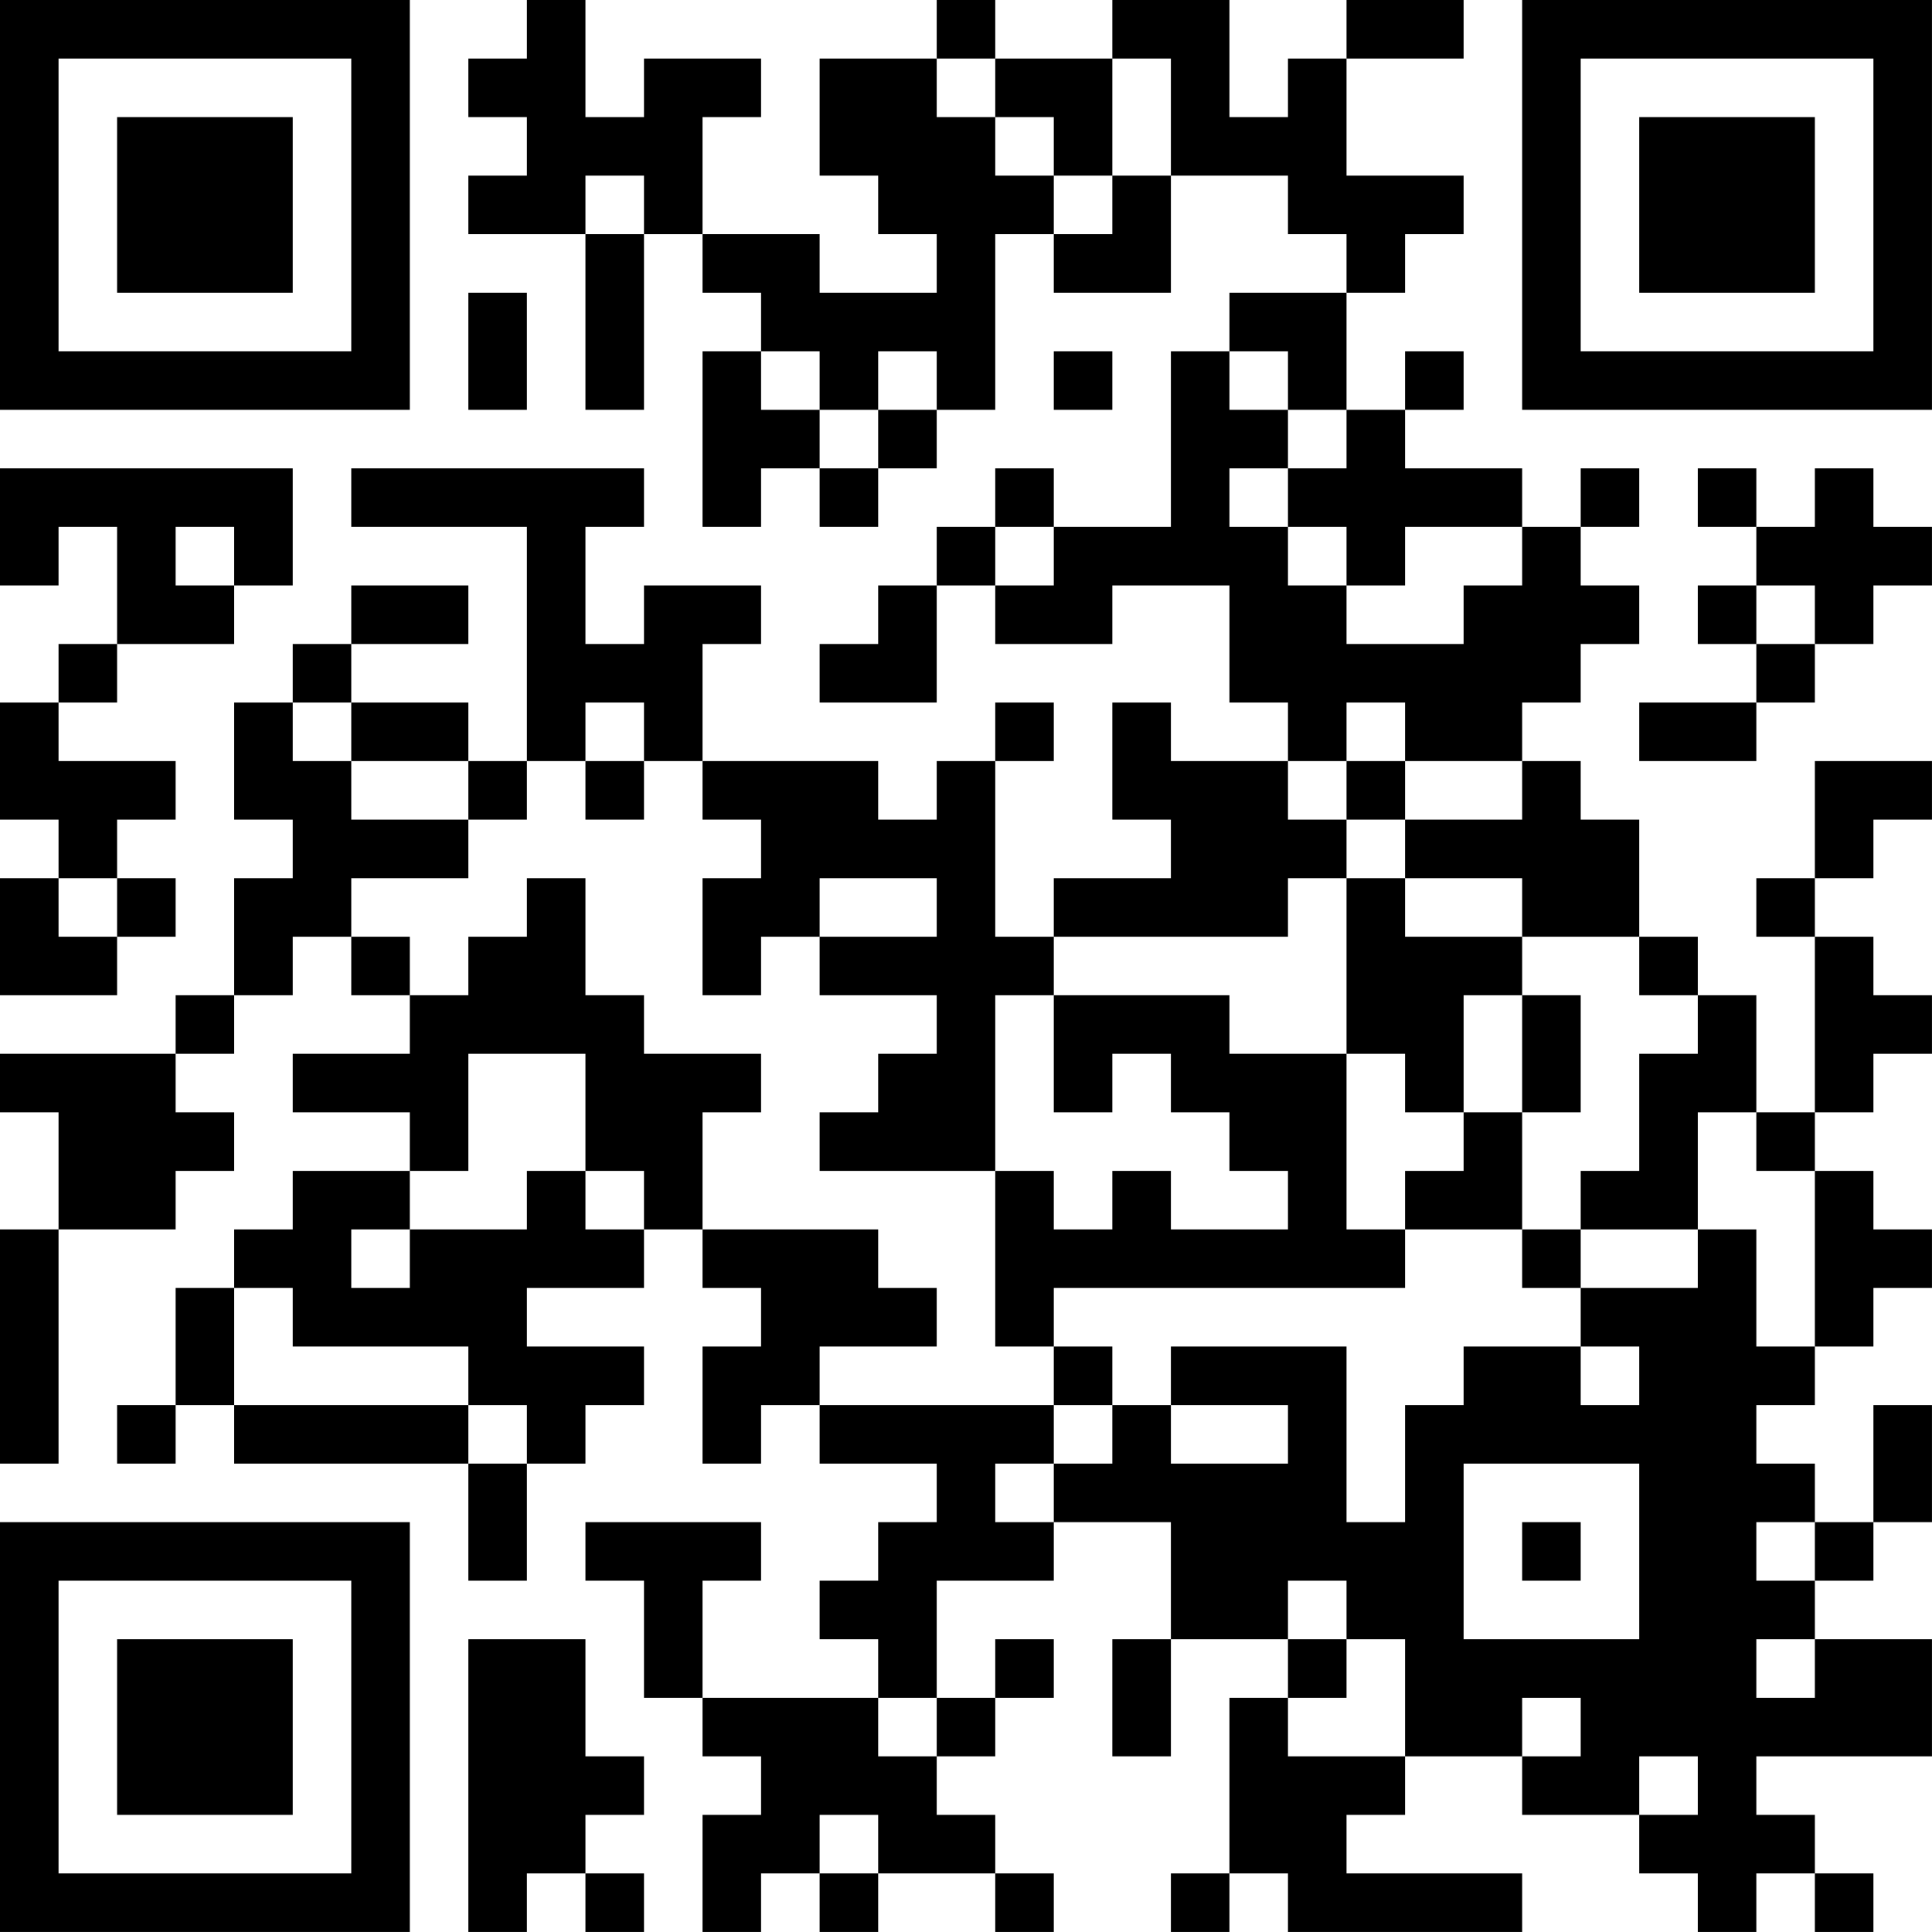 <?xml version="1.0" encoding="UTF-8"?>
<svg xmlns="http://www.w3.org/2000/svg" version="1.1" width="400" height="400" viewBox="0 0 400 400"><rect x="0" y="0" width="400" height="400" fill="#ffffff"/><g transform="scale(12.121)"><g transform="translate(0,0)"><path fill-rule="evenodd" d="M9 0L9 1L8 1L8 2L9 2L9 3L8 3L8 4L10 4L10 7L11 7L11 4L12 4L12 5L13 5L13 6L12 6L12 9L13 9L13 8L14 8L14 9L15 9L15 8L16 8L16 7L17 7L17 4L18 4L18 5L20 5L20 3L22 3L22 4L23 4L23 5L21 5L21 6L20 6L20 9L18 9L18 8L17 8L17 9L16 9L16 10L15 10L15 11L14 11L14 12L16 12L16 10L17 10L17 11L19 11L19 10L21 10L21 12L22 12L22 13L20 13L20 12L19 12L19 14L20 14L20 15L18 15L18 16L17 16L17 13L18 13L18 12L17 12L17 13L16 13L16 14L15 14L15 13L12 13L12 11L13 11L13 10L11 10L11 11L10 11L10 9L11 9L11 8L6 8L6 9L9 9L9 13L8 13L8 12L6 12L6 11L8 11L8 10L6 10L6 11L5 11L5 12L4 12L4 14L5 14L5 15L4 15L4 17L3 17L3 18L0 18L0 19L1 19L1 21L0 21L0 25L1 25L1 21L3 21L3 20L4 20L4 19L3 19L3 18L4 18L4 17L5 17L5 16L6 16L6 17L7 17L7 18L5 18L5 19L7 19L7 20L5 20L5 21L4 21L4 22L3 22L3 24L2 24L2 25L3 25L3 24L4 24L4 25L8 25L8 27L9 27L9 25L10 25L10 24L11 24L11 23L9 23L9 22L11 22L11 21L12 21L12 22L13 22L13 23L12 23L12 25L13 25L13 24L14 24L14 25L16 25L16 26L15 26L15 27L14 27L14 28L15 28L15 29L12 29L12 27L13 27L13 26L10 26L10 27L11 27L11 29L12 29L12 30L13 30L13 31L12 31L12 33L13 33L13 32L14 32L14 33L15 33L15 32L17 32L17 33L18 33L18 32L17 32L17 31L16 31L16 30L17 30L17 29L18 29L18 28L17 28L17 29L16 29L16 27L18 27L18 26L20 26L20 28L19 28L19 30L20 30L20 28L22 28L22 29L21 29L21 32L20 32L20 33L21 33L21 32L22 32L22 33L26 33L26 32L23 32L23 31L24 31L24 30L26 30L26 31L28 31L28 32L29 32L29 33L30 33L30 32L31 32L31 33L32 33L32 32L31 32L31 31L30 31L30 30L33 30L33 28L31 28L31 27L32 27L32 26L33 26L33 24L32 24L32 26L31 26L31 25L30 25L30 24L31 24L31 23L32 23L32 22L33 22L33 21L32 21L32 20L31 20L31 19L32 19L32 18L33 18L33 17L32 17L32 16L31 16L31 15L32 15L32 14L33 14L33 13L31 13L31 15L30 15L30 16L31 16L31 19L30 19L30 17L29 17L29 16L28 16L28 14L27 14L27 13L26 13L26 12L27 12L27 11L28 11L28 10L27 10L27 9L28 9L28 8L27 8L27 9L26 9L26 8L24 8L24 7L25 7L25 6L24 6L24 7L23 7L23 5L24 5L24 4L25 4L25 3L23 3L23 1L25 1L25 0L23 0L23 1L22 1L22 2L21 2L21 0L19 0L19 1L17 1L17 0L16 0L16 1L14 1L14 3L15 3L15 4L16 4L16 5L14 5L14 4L12 4L12 2L13 2L13 1L11 1L11 2L10 2L10 0ZM16 1L16 2L17 2L17 3L18 3L18 4L19 4L19 3L20 3L20 1L19 1L19 3L18 3L18 2L17 2L17 1ZM10 3L10 4L11 4L11 3ZM8 5L8 7L9 7L9 5ZM13 6L13 7L14 7L14 8L15 8L15 7L16 7L16 6L15 6L15 7L14 7L14 6ZM18 6L18 7L19 7L19 6ZM21 6L21 7L22 7L22 8L21 8L21 9L22 9L22 10L23 10L23 11L25 11L25 10L26 10L26 9L24 9L24 10L23 10L23 9L22 9L22 8L23 8L23 7L22 7L22 6ZM0 8L0 10L1 10L1 9L2 9L2 11L1 11L1 12L0 12L0 14L1 14L1 15L0 15L0 17L2 17L2 16L3 16L3 15L2 15L2 14L3 14L3 13L1 13L1 12L2 12L2 11L4 11L4 10L5 10L5 8ZM29 8L29 9L30 9L30 10L29 10L29 11L30 11L30 12L28 12L28 13L30 13L30 12L31 12L31 11L32 11L32 10L33 10L33 9L32 9L32 8L31 8L31 9L30 9L30 8ZM3 9L3 10L4 10L4 9ZM17 9L17 10L18 10L18 9ZM30 10L30 11L31 11L31 10ZM5 12L5 13L6 13L6 14L8 14L8 15L6 15L6 16L7 16L7 17L8 17L8 16L9 16L9 15L10 15L10 17L11 17L11 18L13 18L13 19L12 19L12 21L15 21L15 22L16 22L16 23L14 23L14 24L18 24L18 25L17 25L17 26L18 26L18 25L19 25L19 24L20 24L20 25L22 25L22 24L20 24L20 23L23 23L23 26L24 26L24 24L25 24L25 23L27 23L27 24L28 24L28 23L27 23L27 22L29 22L29 21L30 21L30 23L31 23L31 20L30 20L30 19L29 19L29 21L27 21L27 20L28 20L28 18L29 18L29 17L28 17L28 16L26 16L26 15L24 15L24 14L26 14L26 13L24 13L24 12L23 12L23 13L22 13L22 14L23 14L23 15L22 15L22 16L18 16L18 17L17 17L17 20L14 20L14 19L15 19L15 18L16 18L16 17L14 17L14 16L16 16L16 15L14 15L14 16L13 16L13 17L12 17L12 15L13 15L13 14L12 14L12 13L11 13L11 12L10 12L10 13L9 13L9 14L8 14L8 13L6 13L6 12ZM10 13L10 14L11 14L11 13ZM23 13L23 14L24 14L24 13ZM1 15L1 16L2 16L2 15ZM23 15L23 18L21 18L21 17L18 17L18 19L19 19L19 18L20 18L20 19L21 19L21 20L22 20L22 21L20 21L20 20L19 20L19 21L18 21L18 20L17 20L17 23L18 23L18 24L19 24L19 23L18 23L18 22L24 22L24 21L26 21L26 22L27 22L27 21L26 21L26 19L27 19L27 17L26 17L26 16L24 16L24 15ZM25 17L25 19L24 19L24 18L23 18L23 21L24 21L24 20L25 20L25 19L26 19L26 17ZM8 18L8 20L7 20L7 21L6 21L6 22L7 22L7 21L9 21L9 20L10 20L10 21L11 21L11 20L10 20L10 18ZM4 22L4 24L8 24L8 25L9 25L9 24L8 24L8 23L5 23L5 22ZM25 25L25 28L28 28L28 25ZM26 26L26 27L27 27L27 26ZM30 26L30 27L31 27L31 26ZM22 27L22 28L23 28L23 29L22 29L22 30L24 30L24 28L23 28L23 27ZM8 28L8 33L9 33L9 32L10 32L10 33L11 33L11 32L10 32L10 31L11 31L11 30L10 30L10 28ZM30 28L30 29L31 29L31 28ZM15 29L15 30L16 30L16 29ZM26 29L26 30L27 30L27 29ZM28 30L28 31L29 31L29 30ZM14 31L14 32L15 32L15 31ZM0 0L0 7L7 7L7 0ZM1 1L1 6L6 6L6 1ZM2 2L2 5L5 5L5 2ZM26 0L26 7L33 7L33 0ZM27 1L27 6L32 6L32 1ZM28 2L28 5L31 5L31 2ZM0 26L0 33L7 33L7 26ZM1 27L1 32L6 32L6 27ZM2 28L2 31L5 31L5 28Z" fill="#000000"/></g></g></svg>
